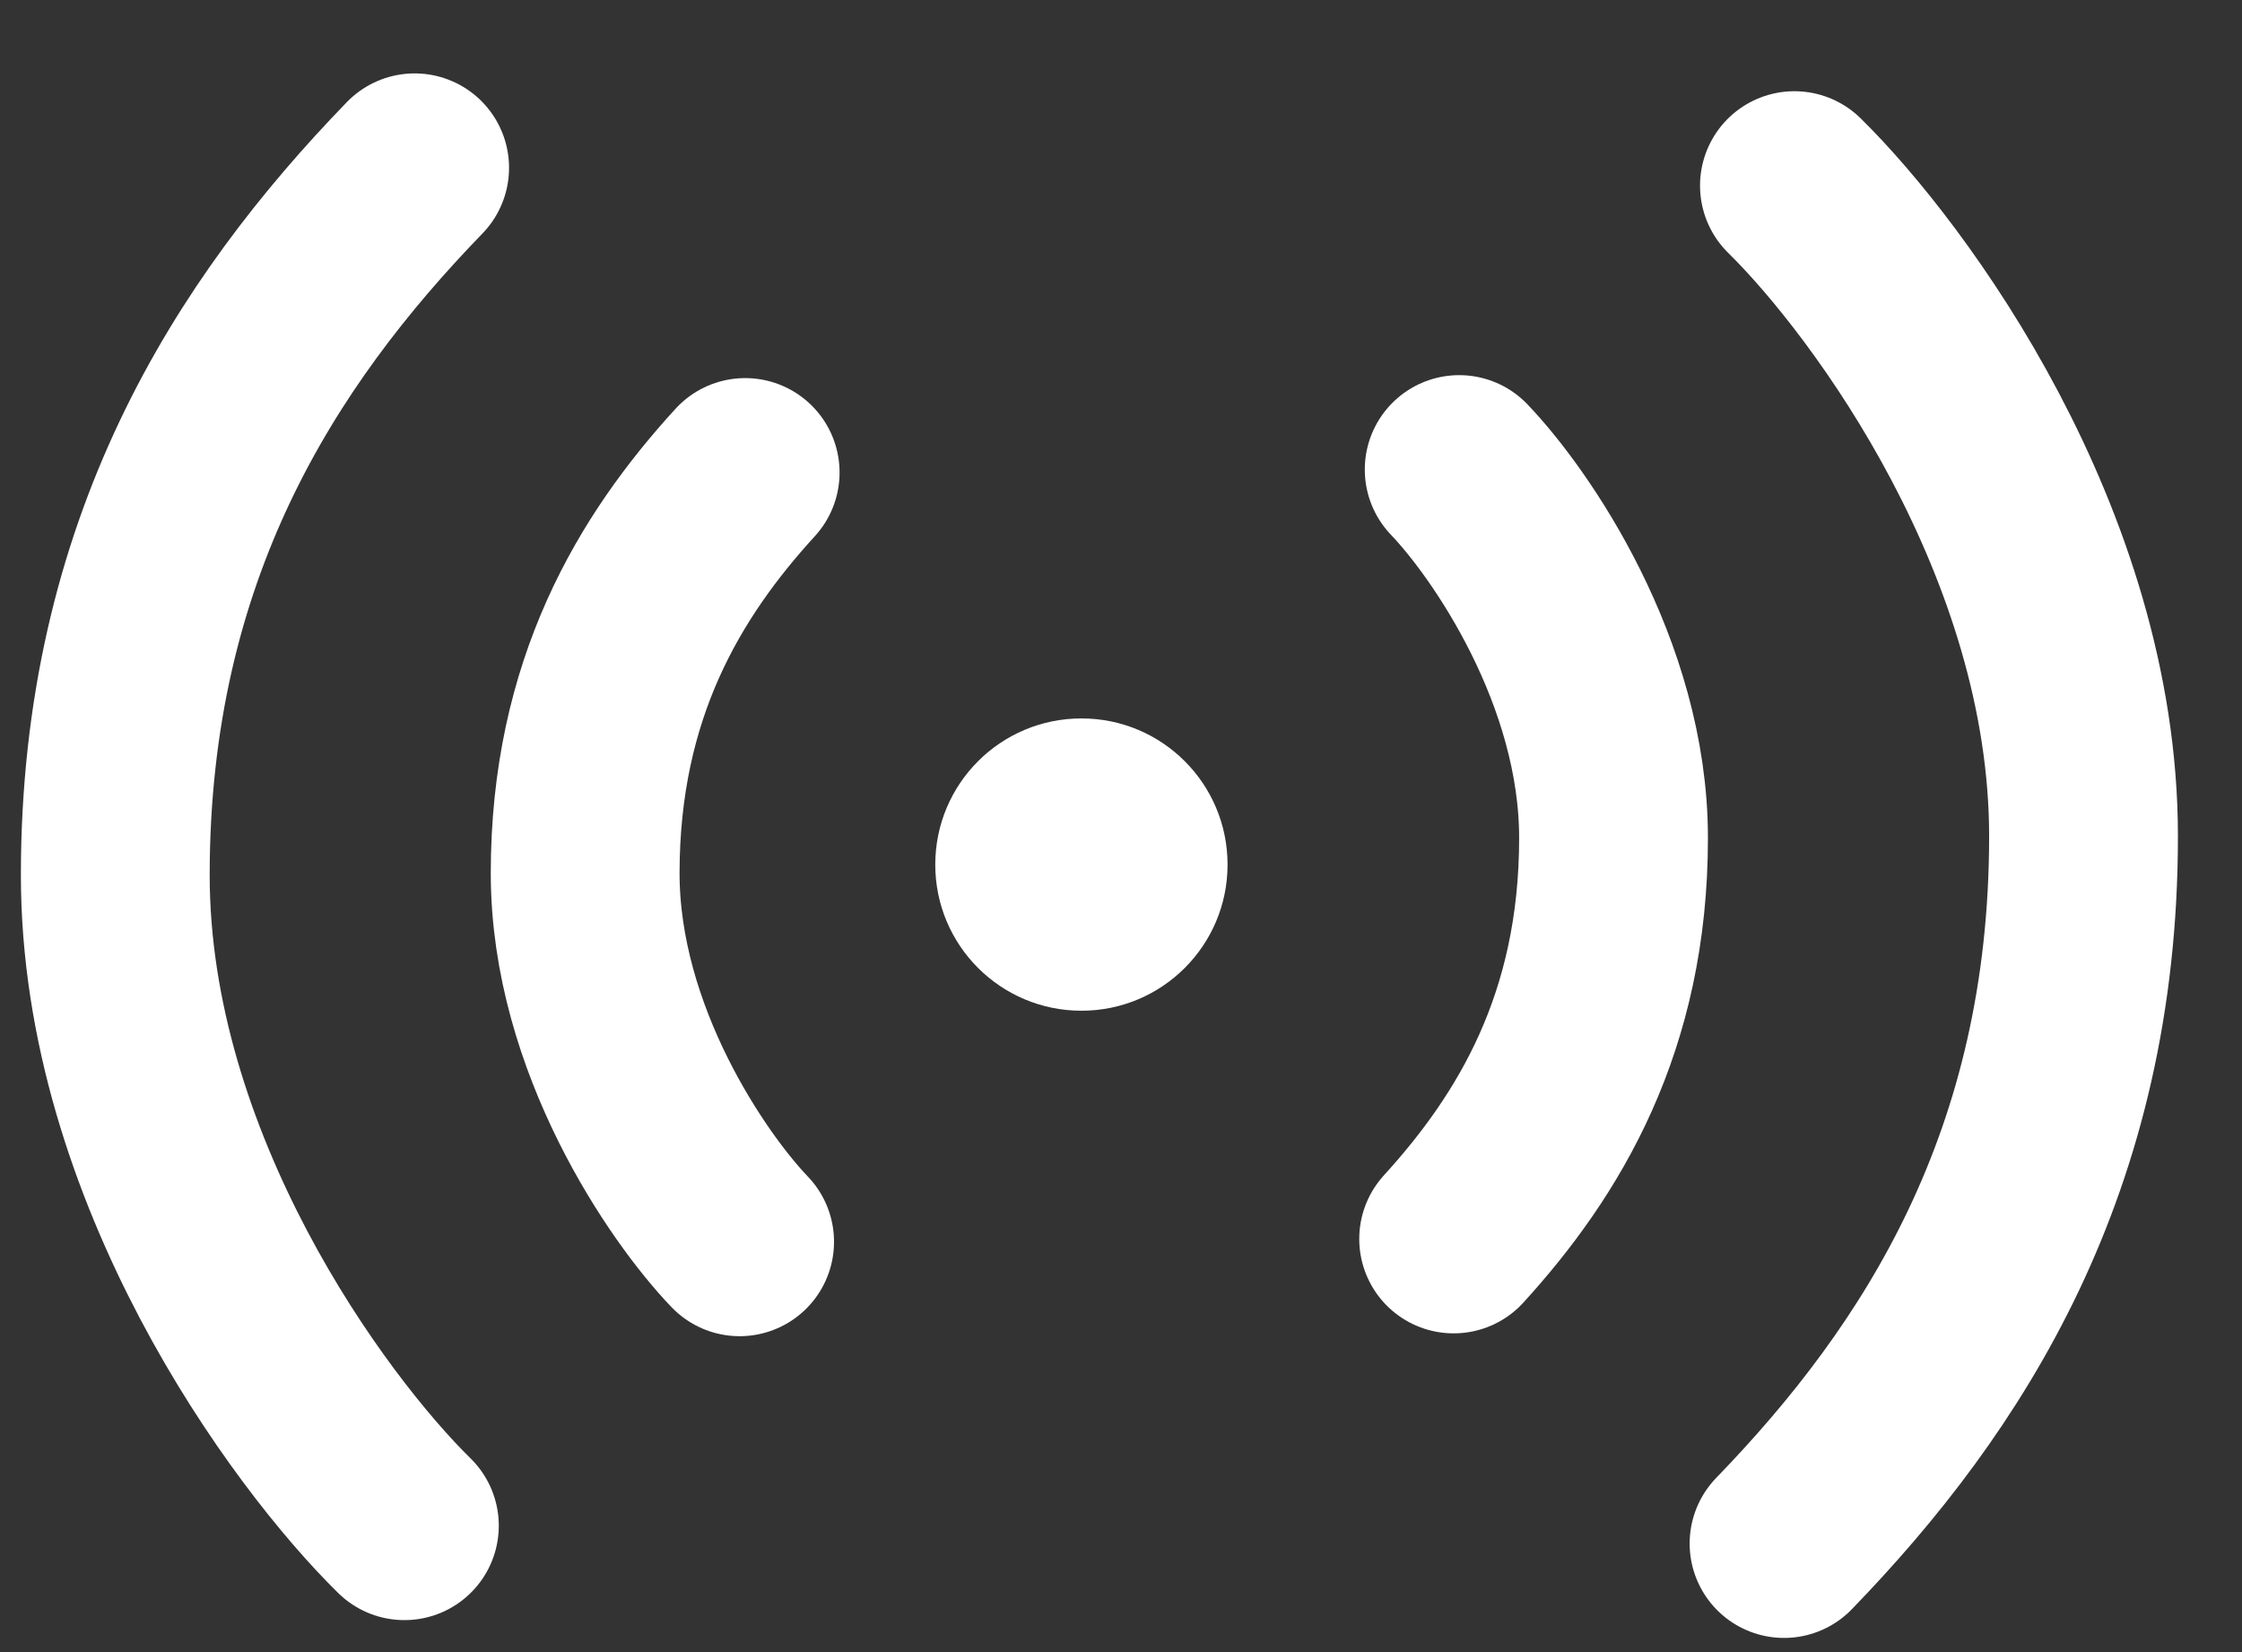 <svg width="19" height="14" viewBox="0 0 19 14" fill="none" xmlns="http://www.w3.org/2000/svg">
<rect x="0" y="0" width="19" height="14" fill="#333333" stroke="none"/>
<g clip-path="url(#clip0_585_28040)">
<path d="M3.514 1.422C2.158 2.822 0.977 4.66 0.977 7.416C0.977 9.901 2.61 12.127 3.427 12.929" stroke="white" stroke-width="1.6" stroke-linecap="round"/>
<path d="M15.119 13.08C16.475 11.68 17.657 9.842 17.657 7.086C17.657 4.601 16.023 2.375 15.207 1.573" stroke="white" stroke-width="1.6" stroke-linecap="round"/>
<path d="M6.315 4.004C5.59 4.797 4.959 5.838 4.959 7.4C4.959 8.808 5.832 10.069 6.268 10.523" stroke="white" stroke-width="1.6" stroke-linecap="round"/>
<path d="M12.319 10.499C13.043 9.705 13.674 8.664 13.674 7.103C13.675 5.695 12.802 4.434 12.366 3.979" stroke="white" stroke-width="1.6" stroke-linecap="round"/>
<path d="M9.165 8.565C9.849 8.565 10.403 8.011 10.403 7.327C10.403 6.642 9.849 6.088 9.165 6.088C8.48 6.088 7.926 6.642 7.926 7.327C7.926 8.011 8.48 8.565 9.165 8.565Z" fill="white"/>
</g>
<defs>
<clipPath id="clip0_585_28040">
<rect width="19" height="14" fill="white"/>
</clipPath>
</defs>
</svg>
